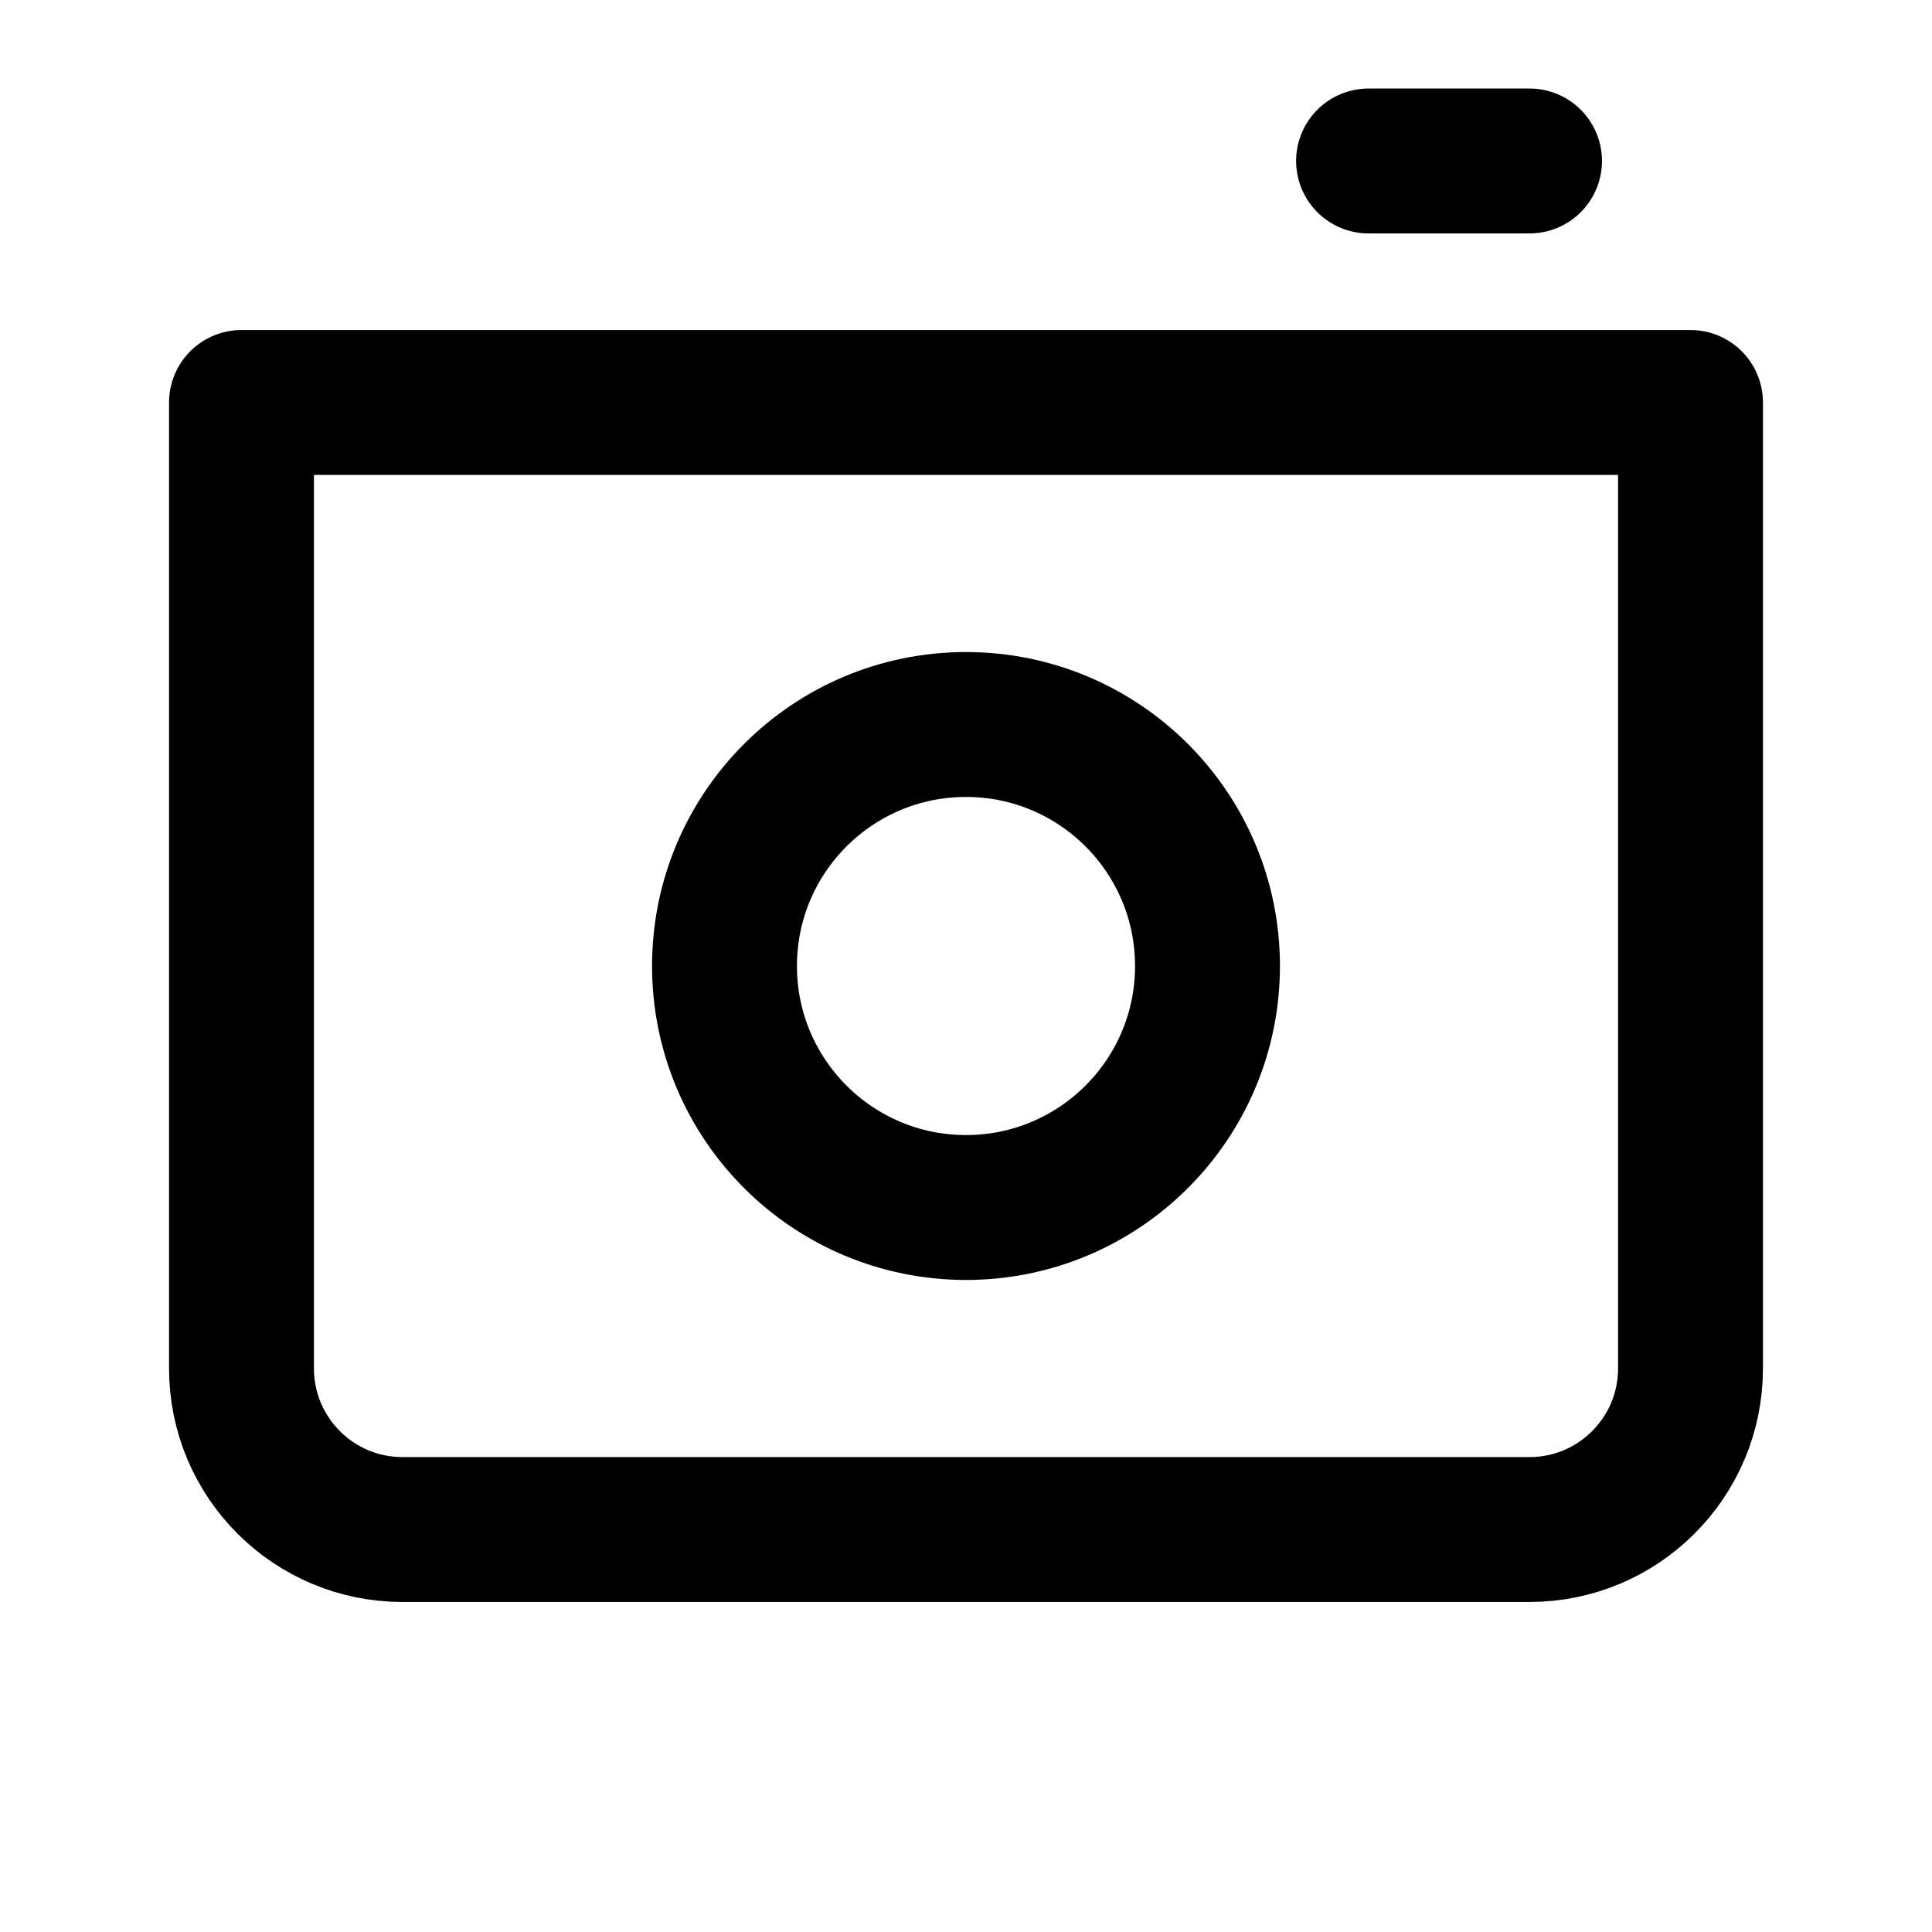 <svg width="22" height="22" viewBox="0 0 22 22" fill="none" xmlns="http://www.w3.org/2000/svg">
<g clip-path="url(#clip0_617_476)">
<path d="M2.75 4.583H19.25V15.583C19.25 16.596 18.429 17.417 17.417 17.417H4.583C3.571 17.417 2.75 16.596 2.75 15.583V4.583Z" stroke="black" stroke-width="1.65" stroke-linejoin="round"/>
<circle cx="11" cy="11" r="2.75" stroke="black" stroke-width="1.65" stroke-linecap="round" stroke-linejoin="round"/>
<path d="M15.584 1.833L17.417 1.833" stroke="black" stroke-width="1.65" stroke-linecap="round" stroke-linejoin="round"/>
</g>
<defs>
<clipPath id="clip0_617_476">
<rect width="22" height="22" fill="white"/>
</clipPath>
</defs>
</svg>
